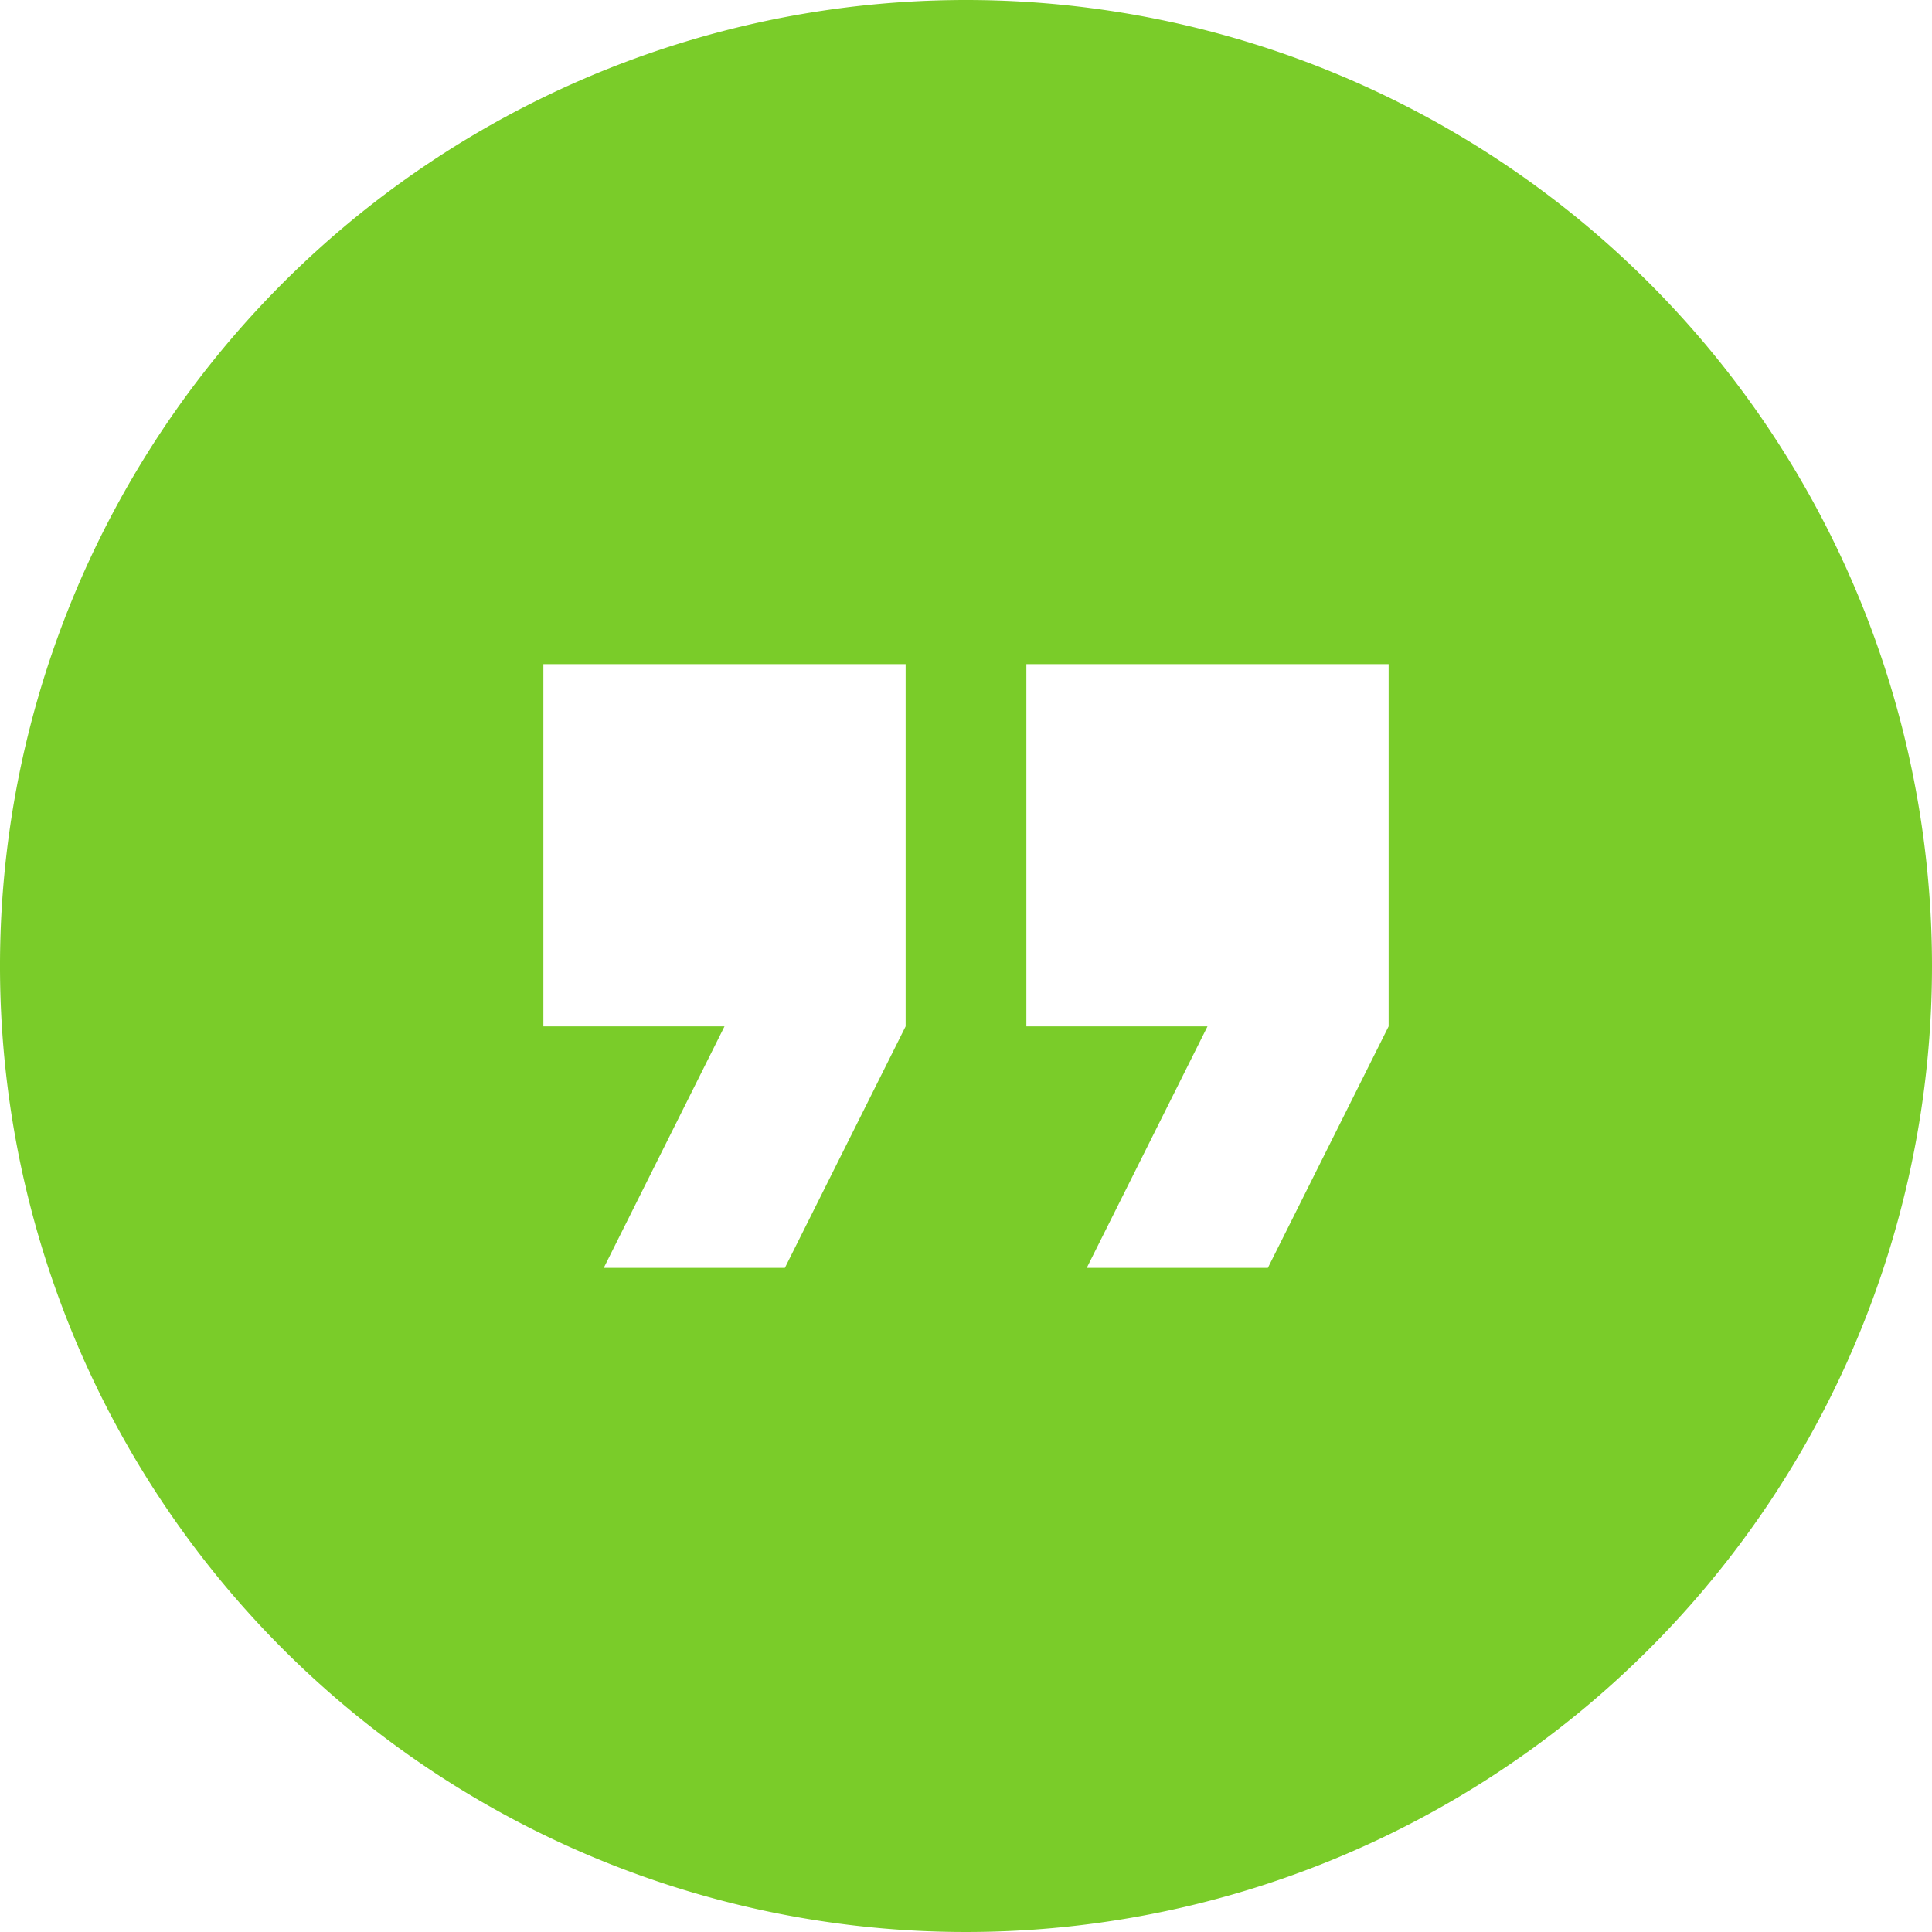 <svg id="Layer_1" data-name="Layer 1" xmlns="http://www.w3.org/2000/svg" viewBox="0 0 32 32"><defs><style>.cls-1{fill:#7acc29;fill-rule:evenodd;}</style></defs><title>opinie</title><path class="cls-1" d="M16,0A16,16,0,1,0,32,16,16,16,0,0,0,16,0ZM15,17l-2,4H10l2-4H9V11h6Zm8,0-2,4H18l2-4H17V11h6Z"/></svg>